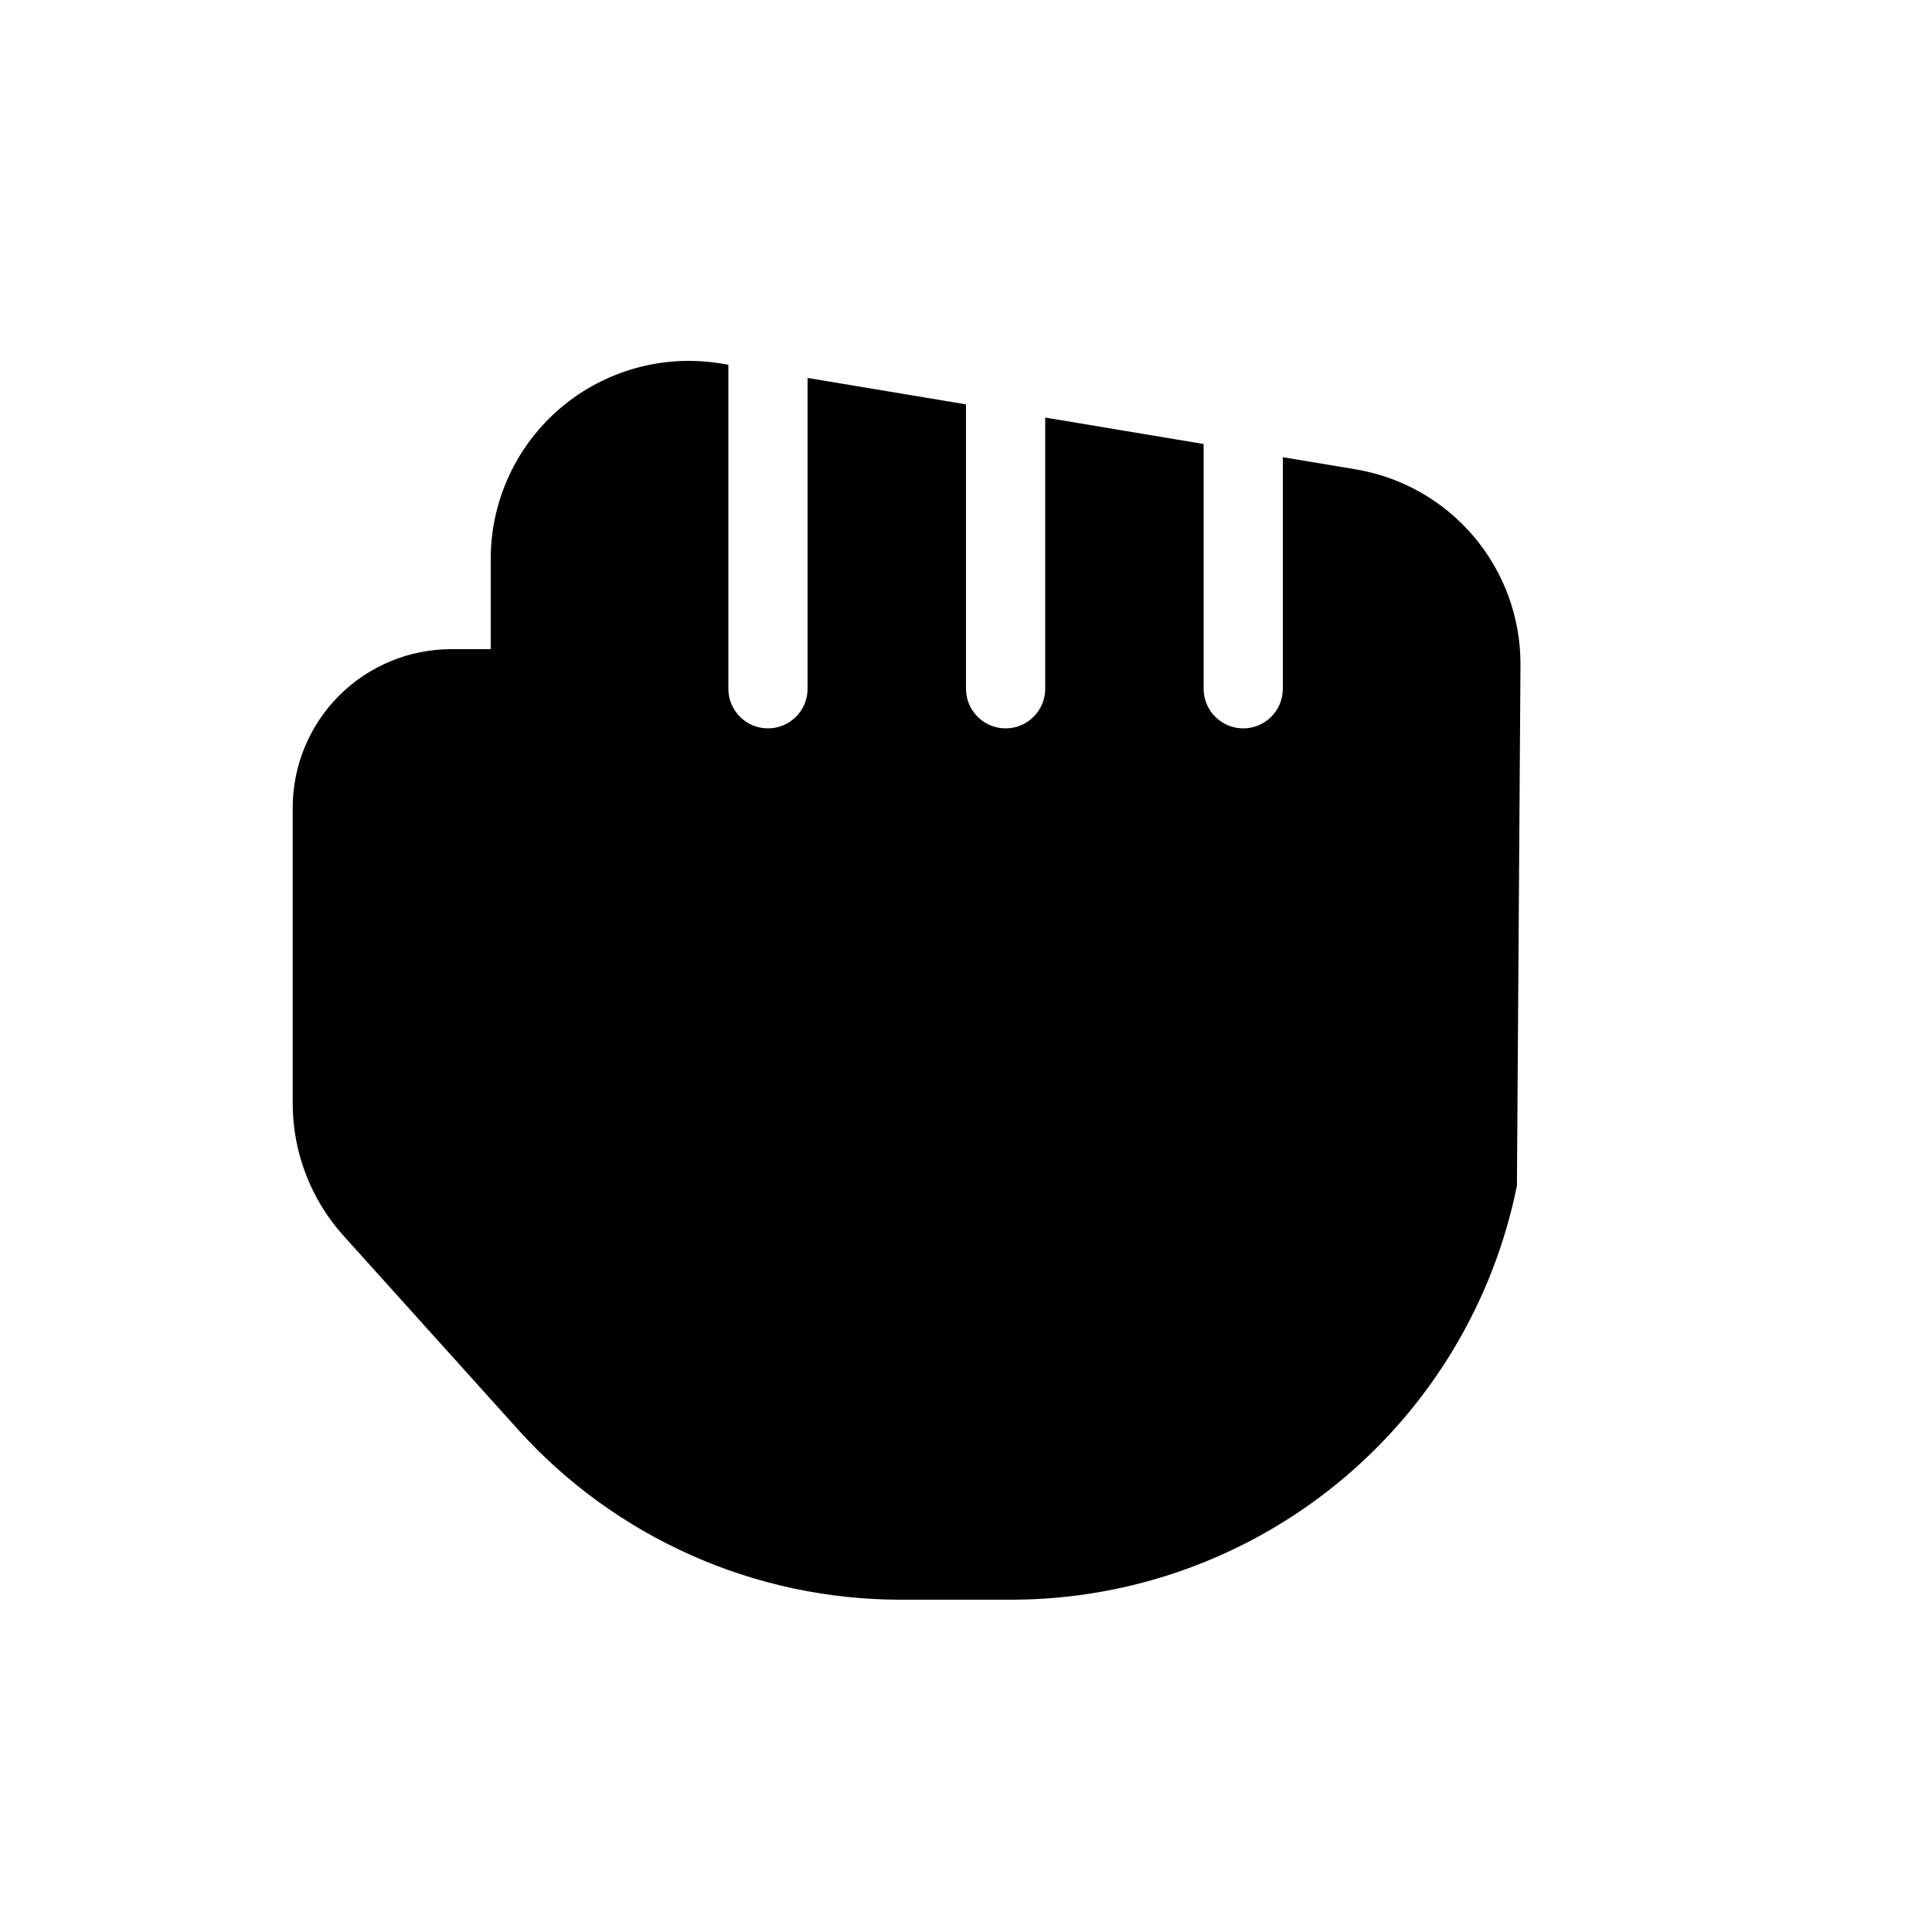 <?xml version="1.0" encoding="UTF-8"?>
<!-- Uploaded to: SVG Repo, www.svgrepo.com, Generator: SVG Repo Mixer Tools -->
<svg fill="#000000" width="800px" height="800px" version="1.1" viewBox="144 144 512 512" xmlns="http://www.w3.org/2000/svg">
 <path d="m503.08 268.35-19.117-3.188v61.367c0 5.797-4.699 10.496-10.492 10.496-5.797 0-10.496-4.699-10.496-10.496v-64.867l-41.984-7v71.867c0 5.797-4.699 10.496-10.496 10.496s-10.496-4.699-10.496-10.496v-75.371l-41.984-7v82.371c0 5.797-4.699 10.496-10.496 10.496s-10.496-4.699-10.496-10.496v-85.871l-1.875-0.312h-0.004c-15.215-2.531-30.777 1.762-42.547 11.734-11.77 9.977-18.555 24.621-18.551 40.051v23.902h-10.496c-11.133 0.012-21.805 4.438-29.676 12.309-7.867 7.871-12.297 18.543-12.309 29.676v78.352c-0.004 12.965 4.793 25.477 13.469 35.113l46.168 51.27-0.004 0.004c25.887 28.742 62.746 45.164 101.43 45.18h29.57c31.527-0.066 62.062-11.02 86.445-31.008s41.109-47.785 47.359-78.688l0.941-138.13c0.035-12.434-4.359-24.473-12.398-33.957-8.035-9.484-19.191-15.797-31.461-17.805z"/>
</svg>